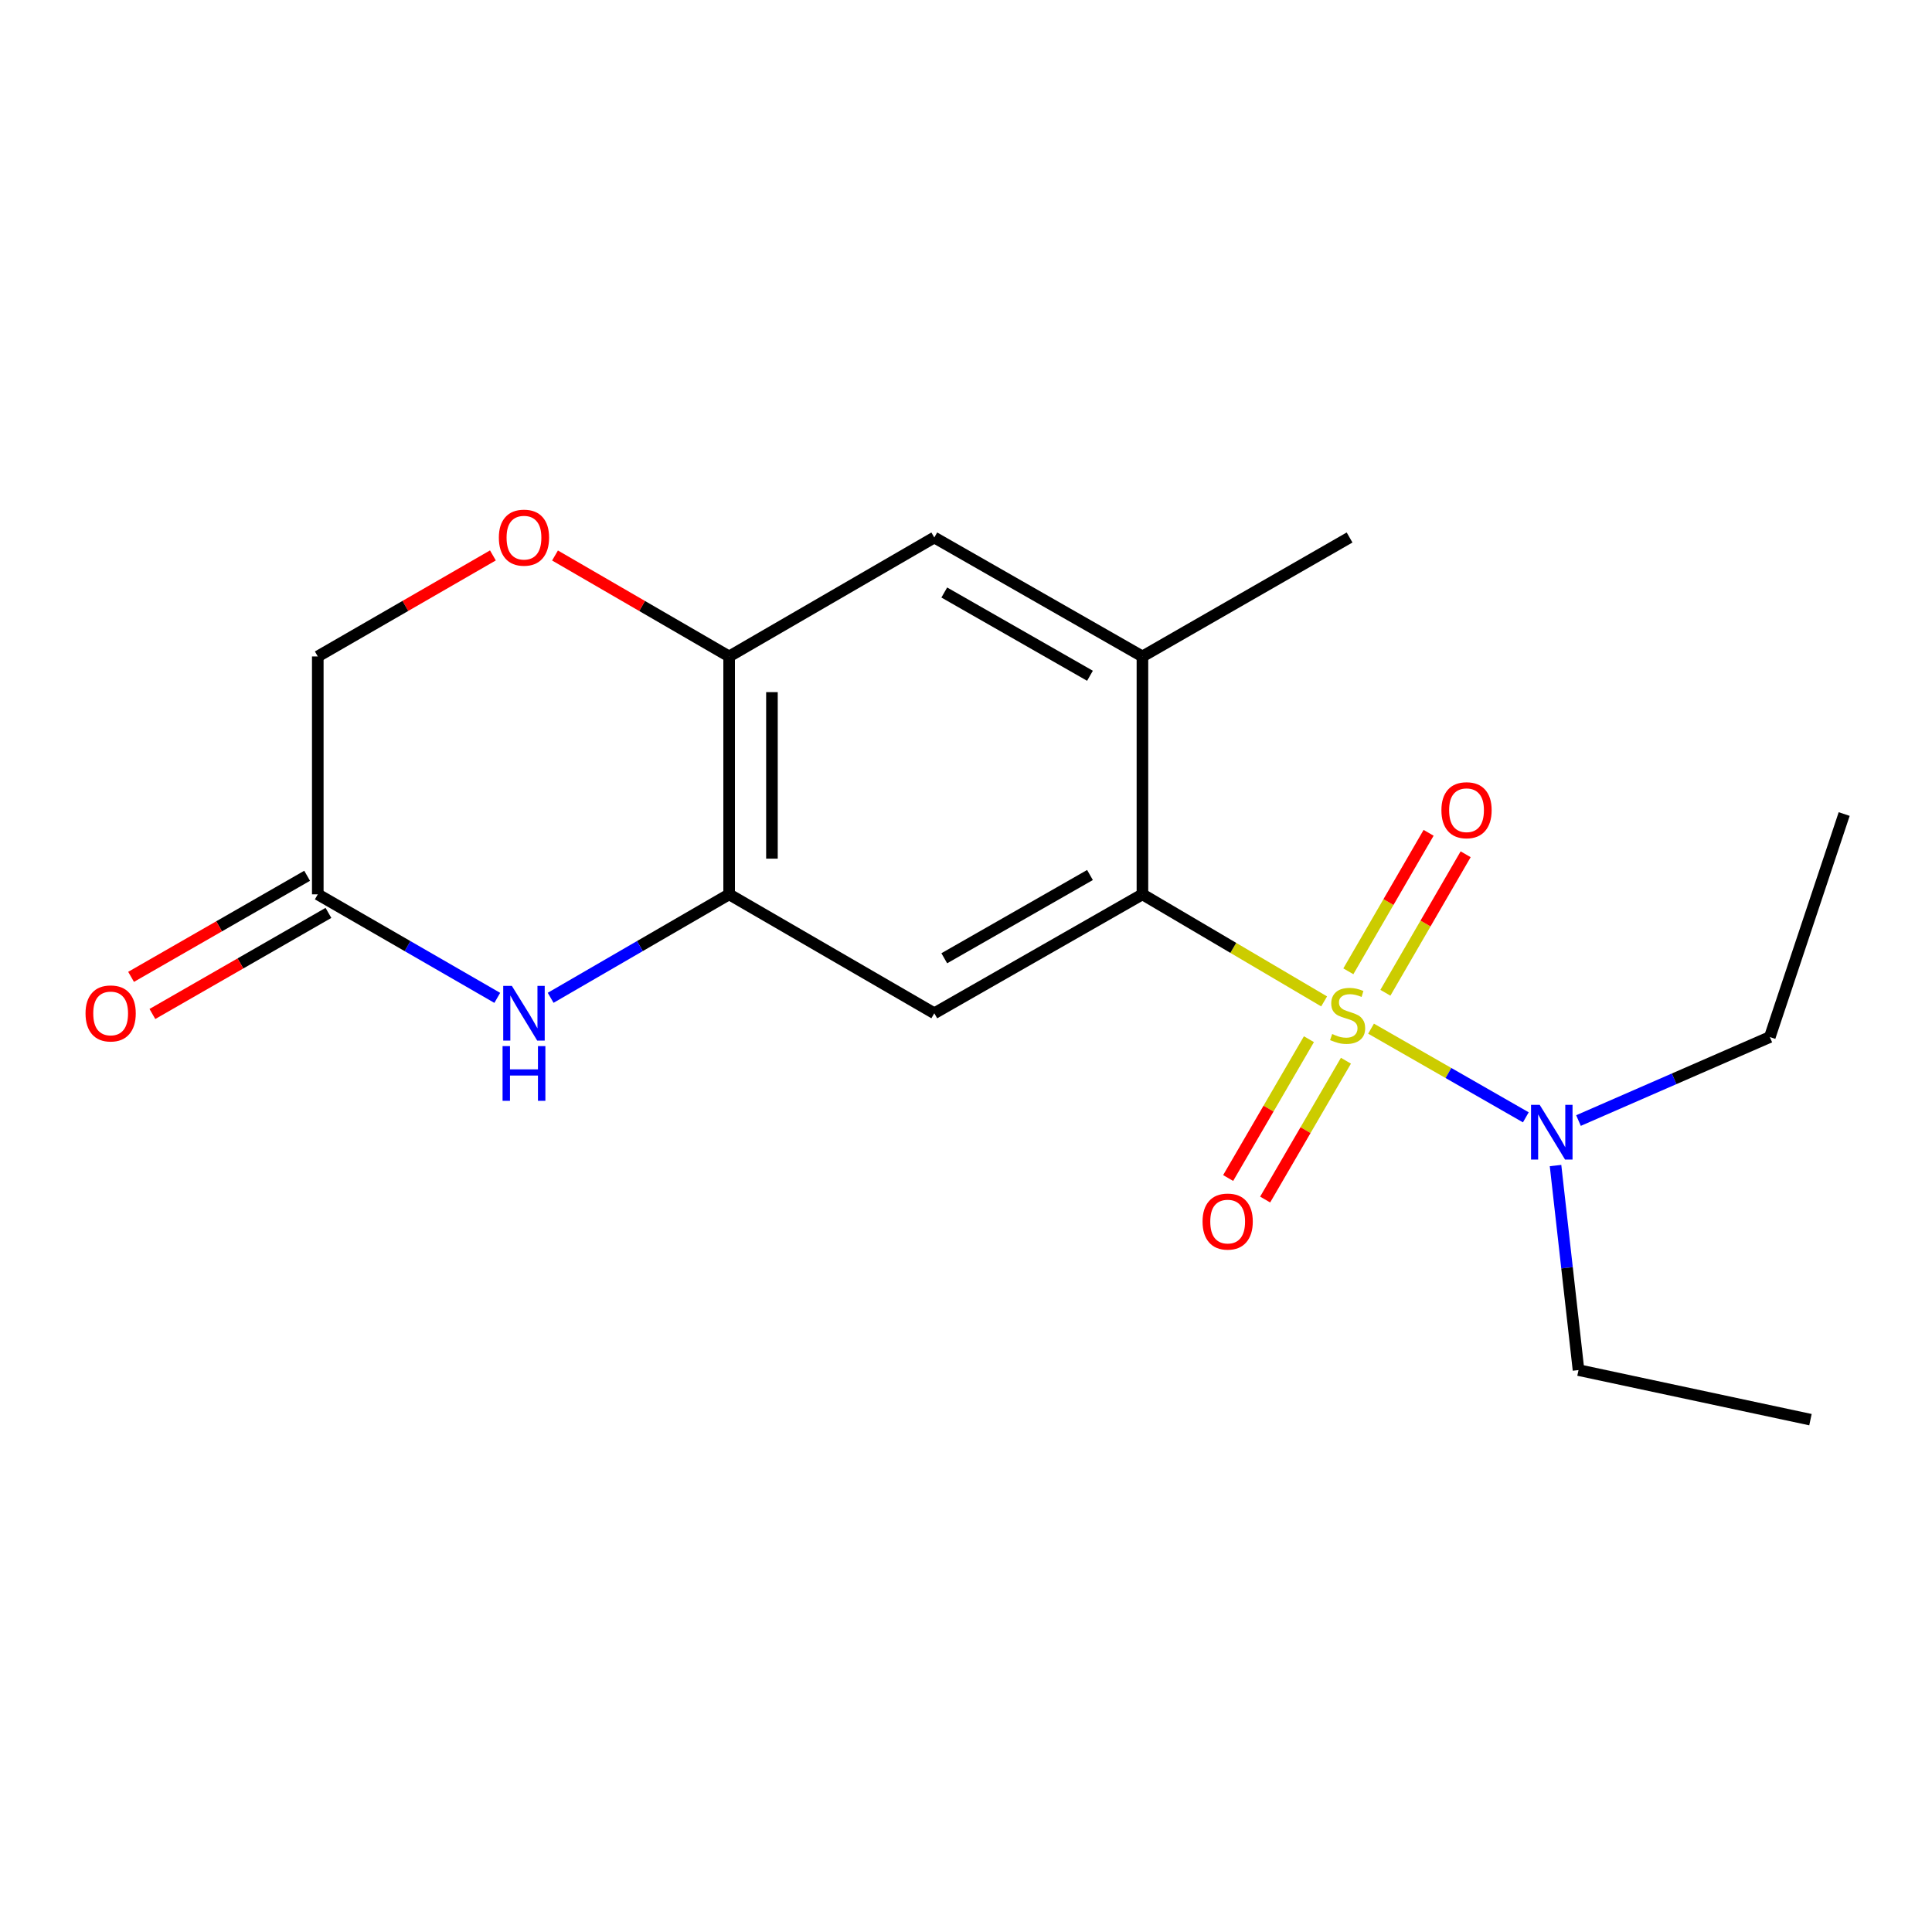 <?xml version='1.0' encoding='iso-8859-1'?>
<svg version='1.1' baseProfile='full'
              xmlns='http://www.w3.org/2000/svg'
                      xmlns:rdkit='http://www.rdkit.org/xml'
                      xmlns:xlink='http://www.w3.org/1999/xlink'
                  xml:space='preserve'
width='1000px' height='1000px' viewBox='0 0 1000 1000'>
<!-- END OF HEADER -->
<rect style='opacity:1.0;fill:#FFFFFF;stroke:none' width='1000' height='1000' x='0' y='0'> </rect>
<path class='bond-0' d='M 685.365,518.323 L 638.344,490.616' style='fill:none;fill-rule:evenodd;stroke:#CCCC00;stroke-width:6px;stroke-linecap:butt;stroke-linejoin:miter;stroke-opacity:1' />
<path class='bond-0' d='M 638.344,490.616 L 591.322,462.908' style='fill:none;fill-rule:evenodd;stroke:#000000;stroke-width:6px;stroke-linecap:butt;stroke-linejoin:miter;stroke-opacity:1' />
<path class='bond-6' d='M 709.652,532.435 L 749.709,555.382' style='fill:none;fill-rule:evenodd;stroke:#CCCC00;stroke-width:6px;stroke-linecap:butt;stroke-linejoin:miter;stroke-opacity:1' />
<path class='bond-6' d='M 749.709,555.382 L 789.767,578.33' style='fill:none;fill-rule:evenodd;stroke:#0000FF;stroke-width:6px;stroke-linecap:butt;stroke-linejoin:miter;stroke-opacity:1' />
<path class='bond-9' d='M 677.498,537.884 L 656.593,573.812' style='fill:none;fill-rule:evenodd;stroke:#CCCC00;stroke-width:6px;stroke-linecap:butt;stroke-linejoin:miter;stroke-opacity:1' />
<path class='bond-9' d='M 656.593,573.812 L 635.689,609.74' style='fill:none;fill-rule:evenodd;stroke:#FF0000;stroke-width:6px;stroke-linecap:butt;stroke-linejoin:miter;stroke-opacity:1' />
<path class='bond-9' d='M 696.649,549.027 L 675.744,584.955' style='fill:none;fill-rule:evenodd;stroke:#CCCC00;stroke-width:6px;stroke-linecap:butt;stroke-linejoin:miter;stroke-opacity:1' />
<path class='bond-9' d='M 675.744,584.955 L 654.84,620.883' style='fill:none;fill-rule:evenodd;stroke:#FF0000;stroke-width:6px;stroke-linecap:butt;stroke-linejoin:miter;stroke-opacity:1' />
<path class='bond-10' d='M 717.073,513.855 L 737.844,478.013' style='fill:none;fill-rule:evenodd;stroke:#CCCC00;stroke-width:6px;stroke-linecap:butt;stroke-linejoin:miter;stroke-opacity:1' />
<path class='bond-10' d='M 737.844,478.013 L 758.615,442.171' style='fill:none;fill-rule:evenodd;stroke:#FF0000;stroke-width:6px;stroke-linecap:butt;stroke-linejoin:miter;stroke-opacity:1' />
<path class='bond-10' d='M 697.903,502.746 L 718.674,466.904' style='fill:none;fill-rule:evenodd;stroke:#CCCC00;stroke-width:6px;stroke-linecap:butt;stroke-linejoin:miter;stroke-opacity:1' />
<path class='bond-10' d='M 718.674,466.904 L 739.444,431.062' style='fill:none;fill-rule:evenodd;stroke:#FF0000;stroke-width:6px;stroke-linecap:butt;stroke-linejoin:miter;stroke-opacity:1' />
<path class='bond-1' d='M 591.322,462.908 L 483.591,524.467' style='fill:none;fill-rule:evenodd;stroke:#000000;stroke-width:6px;stroke-linecap:butt;stroke-linejoin:miter;stroke-opacity:1' />
<path class='bond-1' d='M 564.17,452.905 L 488.758,495.996' style='fill:none;fill-rule:evenodd;stroke:#000000;stroke-width:6px;stroke-linecap:butt;stroke-linejoin:miter;stroke-opacity:1' />
<path class='bond-5' d='M 591.322,462.908 L 591.322,339.778' style='fill:none;fill-rule:evenodd;stroke:#000000;stroke-width:6px;stroke-linecap:butt;stroke-linejoin:miter;stroke-opacity:1' />
<path class='bond-2' d='M 483.591,524.467 L 377.399,462.908' style='fill:none;fill-rule:evenodd;stroke:#000000;stroke-width:6px;stroke-linecap:butt;stroke-linejoin:miter;stroke-opacity:1' />
<path class='bond-3' d='M 377.399,462.908 L 331.207,489.685' style='fill:none;fill-rule:evenodd;stroke:#000000;stroke-width:6px;stroke-linecap:butt;stroke-linejoin:miter;stroke-opacity:1' />
<path class='bond-3' d='M 331.207,489.685 L 285.015,516.463' style='fill:none;fill-rule:evenodd;stroke:#0000FF;stroke-width:6px;stroke-linecap:butt;stroke-linejoin:miter;stroke-opacity:1' />
<path class='bond-19' d='M 377.399,462.908 L 377.399,339.778' style='fill:none;fill-rule:evenodd;stroke:#000000;stroke-width:6px;stroke-linecap:butt;stroke-linejoin:miter;stroke-opacity:1' />
<path class='bond-19' d='M 399.556,444.439 L 399.556,358.248' style='fill:none;fill-rule:evenodd;stroke:#000000;stroke-width:6px;stroke-linecap:butt;stroke-linejoin:miter;stroke-opacity:1' />
<path class='bond-7' d='M 257.386,516.496 L 210.936,489.702' style='fill:none;fill-rule:evenodd;stroke:#0000FF;stroke-width:6px;stroke-linecap:butt;stroke-linejoin:miter;stroke-opacity:1' />
<path class='bond-7' d='M 210.936,489.702 L 164.485,462.908' style='fill:none;fill-rule:evenodd;stroke:#000000;stroke-width:6px;stroke-linecap:butt;stroke-linejoin:miter;stroke-opacity:1' />
<path class='bond-4' d='M 377.399,339.778 L 483.591,278.207' style='fill:none;fill-rule:evenodd;stroke:#000000;stroke-width:6px;stroke-linecap:butt;stroke-linejoin:miter;stroke-opacity:1' />
<path class='bond-8' d='M 377.399,339.778 L 332.337,313.651' style='fill:none;fill-rule:evenodd;stroke:#000000;stroke-width:6px;stroke-linecap:butt;stroke-linejoin:miter;stroke-opacity:1' />
<path class='bond-8' d='M 332.337,313.651 L 287.275,287.524' style='fill:none;fill-rule:evenodd;stroke:#FF0000;stroke-width:6px;stroke-linecap:butt;stroke-linejoin:miter;stroke-opacity:1' />
<path class='bond-11' d='M 591.322,339.778 L 483.591,278.207' style='fill:none;fill-rule:evenodd;stroke:#000000;stroke-width:6px;stroke-linecap:butt;stroke-linejoin:miter;stroke-opacity:1' />
<path class='bond-11' d='M 564.168,349.779 L 488.757,306.68' style='fill:none;fill-rule:evenodd;stroke:#000000;stroke-width:6px;stroke-linecap:butt;stroke-linejoin:miter;stroke-opacity:1' />
<path class='bond-14' d='M 591.322,339.778 L 698.536,278.207' style='fill:none;fill-rule:evenodd;stroke:#000000;stroke-width:6px;stroke-linecap:butt;stroke-linejoin:miter;stroke-opacity:1' />
<path class='bond-15' d='M 817.021,579.996 L 866.538,558.386' style='fill:none;fill-rule:evenodd;stroke:#0000FF;stroke-width:6px;stroke-linecap:butt;stroke-linejoin:miter;stroke-opacity:1' />
<path class='bond-15' d='M 866.538,558.386 L 916.054,536.777' style='fill:none;fill-rule:evenodd;stroke:#000000;stroke-width:6px;stroke-linecap:butt;stroke-linejoin:miter;stroke-opacity:1' />
<path class='bond-16' d='M 805.142,603.284 L 811.09,656.22' style='fill:none;fill-rule:evenodd;stroke:#0000FF;stroke-width:6px;stroke-linecap:butt;stroke-linejoin:miter;stroke-opacity:1' />
<path class='bond-16' d='M 811.09,656.22 L 817.038,709.156' style='fill:none;fill-rule:evenodd;stroke:#000000;stroke-width:6px;stroke-linecap:butt;stroke-linejoin:miter;stroke-opacity:1' />
<path class='bond-12' d='M 158.969,453.301 L 113.407,479.461' style='fill:none;fill-rule:evenodd;stroke:#000000;stroke-width:6px;stroke-linecap:butt;stroke-linejoin:miter;stroke-opacity:1' />
<path class='bond-12' d='M 113.407,479.461 L 67.845,505.621' style='fill:none;fill-rule:evenodd;stroke:#FF0000;stroke-width:6px;stroke-linecap:butt;stroke-linejoin:miter;stroke-opacity:1' />
<path class='bond-12' d='M 170.001,472.516 L 124.439,498.676' style='fill:none;fill-rule:evenodd;stroke:#000000;stroke-width:6px;stroke-linecap:butt;stroke-linejoin:miter;stroke-opacity:1' />
<path class='bond-12' d='M 124.439,498.676 L 78.878,524.836' style='fill:none;fill-rule:evenodd;stroke:#FF0000;stroke-width:6px;stroke-linecap:butt;stroke-linejoin:miter;stroke-opacity:1' />
<path class='bond-20' d='M 164.485,462.908 L 164.485,339.778' style='fill:none;fill-rule:evenodd;stroke:#000000;stroke-width:6px;stroke-linecap:butt;stroke-linejoin:miter;stroke-opacity:1' />
<path class='bond-13' d='M 255.126,287.484 L 209.806,313.631' style='fill:none;fill-rule:evenodd;stroke:#FF0000;stroke-width:6px;stroke-linecap:butt;stroke-linejoin:miter;stroke-opacity:1' />
<path class='bond-13' d='M 209.806,313.631 L 164.485,339.778' style='fill:none;fill-rule:evenodd;stroke:#000000;stroke-width:6px;stroke-linecap:butt;stroke-linejoin:miter;stroke-opacity:1' />
<path class='bond-17' d='M 916.054,536.777 L 954.545,421.352' style='fill:none;fill-rule:evenodd;stroke:#000000;stroke-width:6px;stroke-linecap:butt;stroke-linejoin:miter;stroke-opacity:1' />
<path class='bond-18' d='M 817.038,709.156 L 937.091,734.809' style='fill:none;fill-rule:evenodd;stroke:#000000;stroke-width:6px;stroke-linecap:butt;stroke-linejoin:miter;stroke-opacity:1' />
<path  class='atom-0' d='M 689.527 535.209
Q 689.847 535.329, 691.167 535.889
Q 692.487 536.449, 693.927 536.809
Q 695.407 537.129, 696.847 537.129
Q 699.527 537.129, 701.087 535.849
Q 702.647 534.529, 702.647 532.249
Q 702.647 530.689, 701.847 529.729
Q 701.087 528.769, 699.887 528.249
Q 698.687 527.729, 696.687 527.129
Q 694.167 526.369, 692.647 525.649
Q 691.167 524.929, 690.087 523.409
Q 689.047 521.889, 689.047 519.329
Q 689.047 515.769, 691.447 513.569
Q 693.887 511.369, 698.687 511.369
Q 701.967 511.369, 705.687 512.929
L 704.767 516.009
Q 701.367 514.609, 698.807 514.609
Q 696.047 514.609, 694.527 515.769
Q 693.007 516.889, 693.047 518.849
Q 693.047 520.369, 693.807 521.289
Q 694.607 522.209, 695.727 522.729
Q 696.887 523.249, 698.807 523.849
Q 701.367 524.649, 702.887 525.449
Q 704.407 526.249, 705.487 527.889
Q 706.607 529.489, 706.607 532.249
Q 706.607 536.169, 703.967 538.289
Q 701.367 540.369, 697.007 540.369
Q 694.487 540.369, 692.567 539.809
Q 690.687 539.289, 688.447 538.369
L 689.527 535.209
' fill='#CCCC00'/>
<path  class='atom-4' d='M 264.947 510.307
L 274.227 525.307
Q 275.147 526.787, 276.627 529.467
Q 278.107 532.147, 278.187 532.307
L 278.187 510.307
L 281.947 510.307
L 281.947 538.627
L 278.067 538.627
L 268.107 522.227
Q 266.947 520.307, 265.707 518.107
Q 264.507 515.907, 264.147 515.227
L 264.147 538.627
L 260.467 538.627
L 260.467 510.307
L 264.947 510.307
' fill='#0000FF'/>
<path  class='atom-4' d='M 260.127 541.459
L 263.967 541.459
L 263.967 553.499
L 278.447 553.499
L 278.447 541.459
L 282.287 541.459
L 282.287 569.779
L 278.447 569.779
L 278.447 556.699
L 263.967 556.699
L 263.967 569.779
L 260.127 569.779
L 260.127 541.459
' fill='#0000FF'/>
<path  class='atom-7' d='M 796.943 571.866
L 806.223 586.866
Q 807.143 588.346, 808.623 591.026
Q 810.103 593.706, 810.183 593.866
L 810.183 571.866
L 813.943 571.866
L 813.943 600.186
L 810.063 600.186
L 800.103 583.786
Q 798.943 581.866, 797.703 579.666
Q 796.503 577.466, 796.143 576.786
L 796.143 600.186
L 792.463 600.186
L 792.463 571.866
L 796.943 571.866
' fill='#0000FF'/>
<path  class='atom-9' d='M 258.207 278.287
Q 258.207 271.487, 261.567 267.687
Q 264.927 263.887, 271.207 263.887
Q 277.487 263.887, 280.847 267.687
Q 284.207 271.487, 284.207 278.287
Q 284.207 285.167, 280.807 289.087
Q 277.407 292.967, 271.207 292.967
Q 264.967 292.967, 261.567 289.087
Q 258.207 285.207, 258.207 278.287
M 271.207 289.767
Q 275.527 289.767, 277.847 286.887
Q 280.207 283.967, 280.207 278.287
Q 280.207 272.727, 277.847 269.927
Q 275.527 267.087, 271.207 267.087
Q 266.887 267.087, 264.527 269.887
Q 262.207 272.687, 262.207 278.287
Q 262.207 284.007, 264.527 286.887
Q 266.887 289.767, 271.207 289.767
' fill='#FF0000'/>
<path  class='atom-10' d='M 622.439 632.278
Q 622.439 625.478, 625.799 621.678
Q 629.159 617.878, 635.439 617.878
Q 641.719 617.878, 645.079 621.678
Q 648.439 625.478, 648.439 632.278
Q 648.439 639.158, 645.039 643.078
Q 641.639 646.958, 635.439 646.958
Q 629.199 646.958, 625.799 643.078
Q 622.439 639.198, 622.439 632.278
M 635.439 643.758
Q 639.759 643.758, 642.079 640.878
Q 644.439 637.958, 644.439 632.278
Q 644.439 626.718, 642.079 623.918
Q 639.759 621.078, 635.439 621.078
Q 631.119 621.078, 628.759 623.878
Q 626.439 626.678, 626.439 632.278
Q 626.439 637.998, 628.759 640.878
Q 631.119 643.758, 635.439 643.758
' fill='#FF0000'/>
<path  class='atom-11' d='M 746.074 419.364
Q 746.074 412.564, 749.434 408.764
Q 752.794 404.964, 759.074 404.964
Q 765.354 404.964, 768.714 408.764
Q 772.074 412.564, 772.074 419.364
Q 772.074 426.244, 768.674 430.164
Q 765.274 434.044, 759.074 434.044
Q 752.834 434.044, 749.434 430.164
Q 746.074 426.284, 746.074 419.364
M 759.074 430.844
Q 763.394 430.844, 765.714 427.964
Q 768.074 425.044, 768.074 419.364
Q 768.074 413.804, 765.714 411.004
Q 763.394 408.164, 759.074 408.164
Q 754.754 408.164, 752.394 410.964
Q 750.074 413.764, 750.074 419.364
Q 750.074 425.084, 752.394 427.964
Q 754.754 430.844, 759.074 430.844
' fill='#FF0000'/>
<path  class='atom-13' d='M 44.271 524.547
Q 44.271 517.747, 47.631 513.947
Q 50.991 510.147, 57.271 510.147
Q 63.551 510.147, 66.911 513.947
Q 70.271 517.747, 70.271 524.547
Q 70.271 531.427, 66.871 535.347
Q 63.471 539.227, 57.271 539.227
Q 51.031 539.227, 47.631 535.347
Q 44.271 531.467, 44.271 524.547
M 57.271 536.027
Q 61.591 536.027, 63.911 533.147
Q 66.271 530.227, 66.271 524.547
Q 66.271 518.987, 63.911 516.187
Q 61.591 513.347, 57.271 513.347
Q 52.951 513.347, 50.591 516.147
Q 48.271 518.947, 48.271 524.547
Q 48.271 530.267, 50.591 533.147
Q 52.951 536.027, 57.271 536.027
' fill='#FF0000'/>
</svg>
